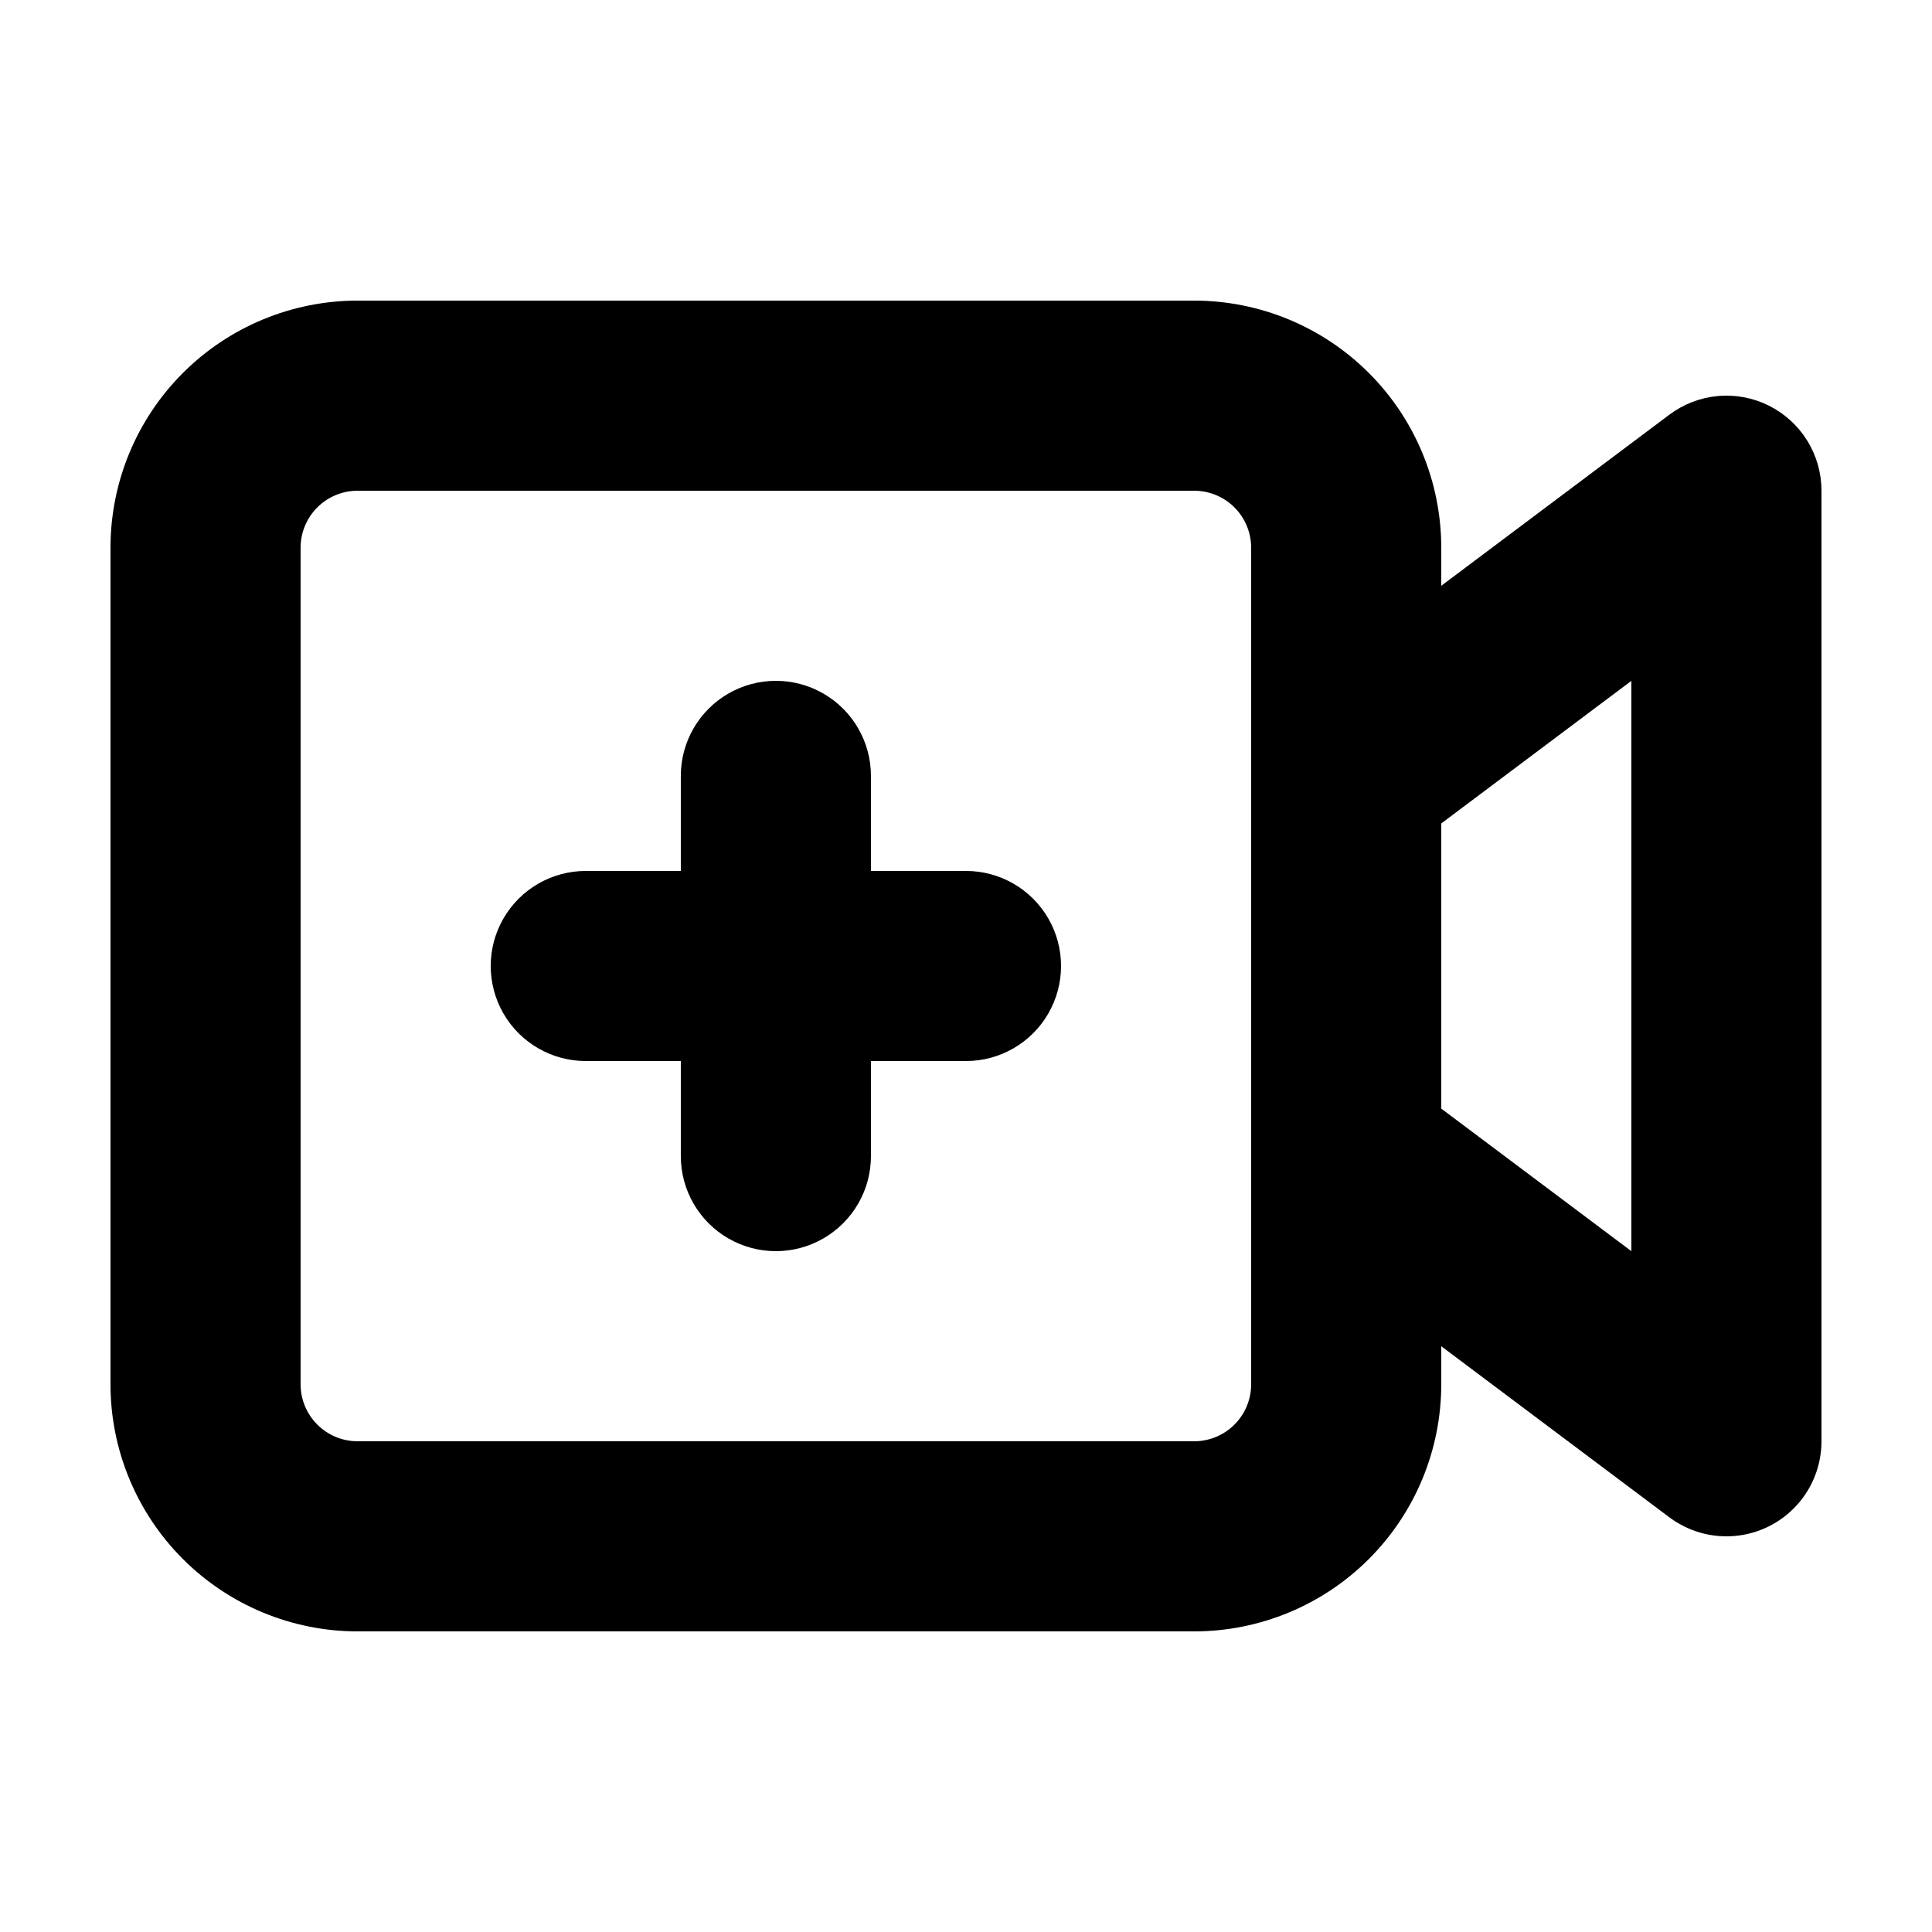 <?xml version="1.0" encoding="UTF-8"?>
<!-- Uploaded to: SVG Repo, www.svgrepo.com, Generator: SVG Repo Mixer Tools -->
<svg fill="#000000" width="800px" height="800px" version="1.1" viewBox="144 144 512 512" xmlns="http://www.w3.org/2000/svg">
 <g>
  <path d="m612.78 251.5c-4.184-2.09-8.867-2.973-13.527-2.547-4.656 0.422-9.105 2.133-12.848 4.941l-60.457 45.344v-10.078c0-17.371-6.898-34.027-19.18-46.312-12.285-12.281-28.945-19.184-46.312-19.184h-221.68c-17.371 0-34.031 6.902-46.312 19.184-12.285 12.285-19.184 28.941-19.184 46.312v221.68c0 17.371 6.898 34.031 19.184 46.312 12.281 12.281 28.941 19.184 46.312 19.184h221.68c17.367 0 34.027-6.902 46.312-19.184 12.281-12.281 19.18-28.941 19.18-46.312v-10.074l60.457 45.344v-0.004c5.016 3.762 11.254 5.519 17.496 4.926 6.242-0.59 12.035-3.488 16.254-8.125 4.219-4.641 6.555-10.684 6.555-16.953v-251.9c0.004-4.684-1.297-9.27-3.758-13.254-2.461-3.981-5.984-7.199-10.172-9.293zm-137.21 259.34c0 4.008-1.594 7.856-4.426 10.688-2.836 2.836-6.68 4.426-10.688 4.426h-221.68c-4.012 0-7.856-1.59-10.688-4.426-2.836-2.832-4.43-6.68-4.43-10.688v-221.68c0-4.008 1.594-7.852 4.43-10.688 2.832-2.836 6.676-4.426 10.688-4.426h221.68c4.008 0 7.852 1.59 10.688 4.426 2.832 2.836 4.426 6.68 4.426 10.688zm100.76-35.266-50.383-37.785v-75.57l50.383-37.789z"/>
  <path d="m400 374.81h-25.191v-25.191c0-9-4.801-17.316-12.598-21.816-7.793-4.5-17.395-4.5-25.188 0-7.797 4.5-12.598 12.816-12.598 21.816v25.191h-25.188c-9 0-17.316 4.801-21.816 12.594-4.5 7.793-4.5 17.398 0 25.191s12.816 12.594 21.816 12.594h25.188v25.191c0 9 4.801 17.316 12.598 21.816 7.793 4.5 17.395 4.5 25.188 0 7.797-4.5 12.598-12.816 12.598-21.816v-25.191h25.191c9 0 17.312-4.801 21.812-12.594s4.5-17.398 0-25.191c-4.5-7.793-12.812-12.594-21.812-12.594z"/>
 </g>
</svg>